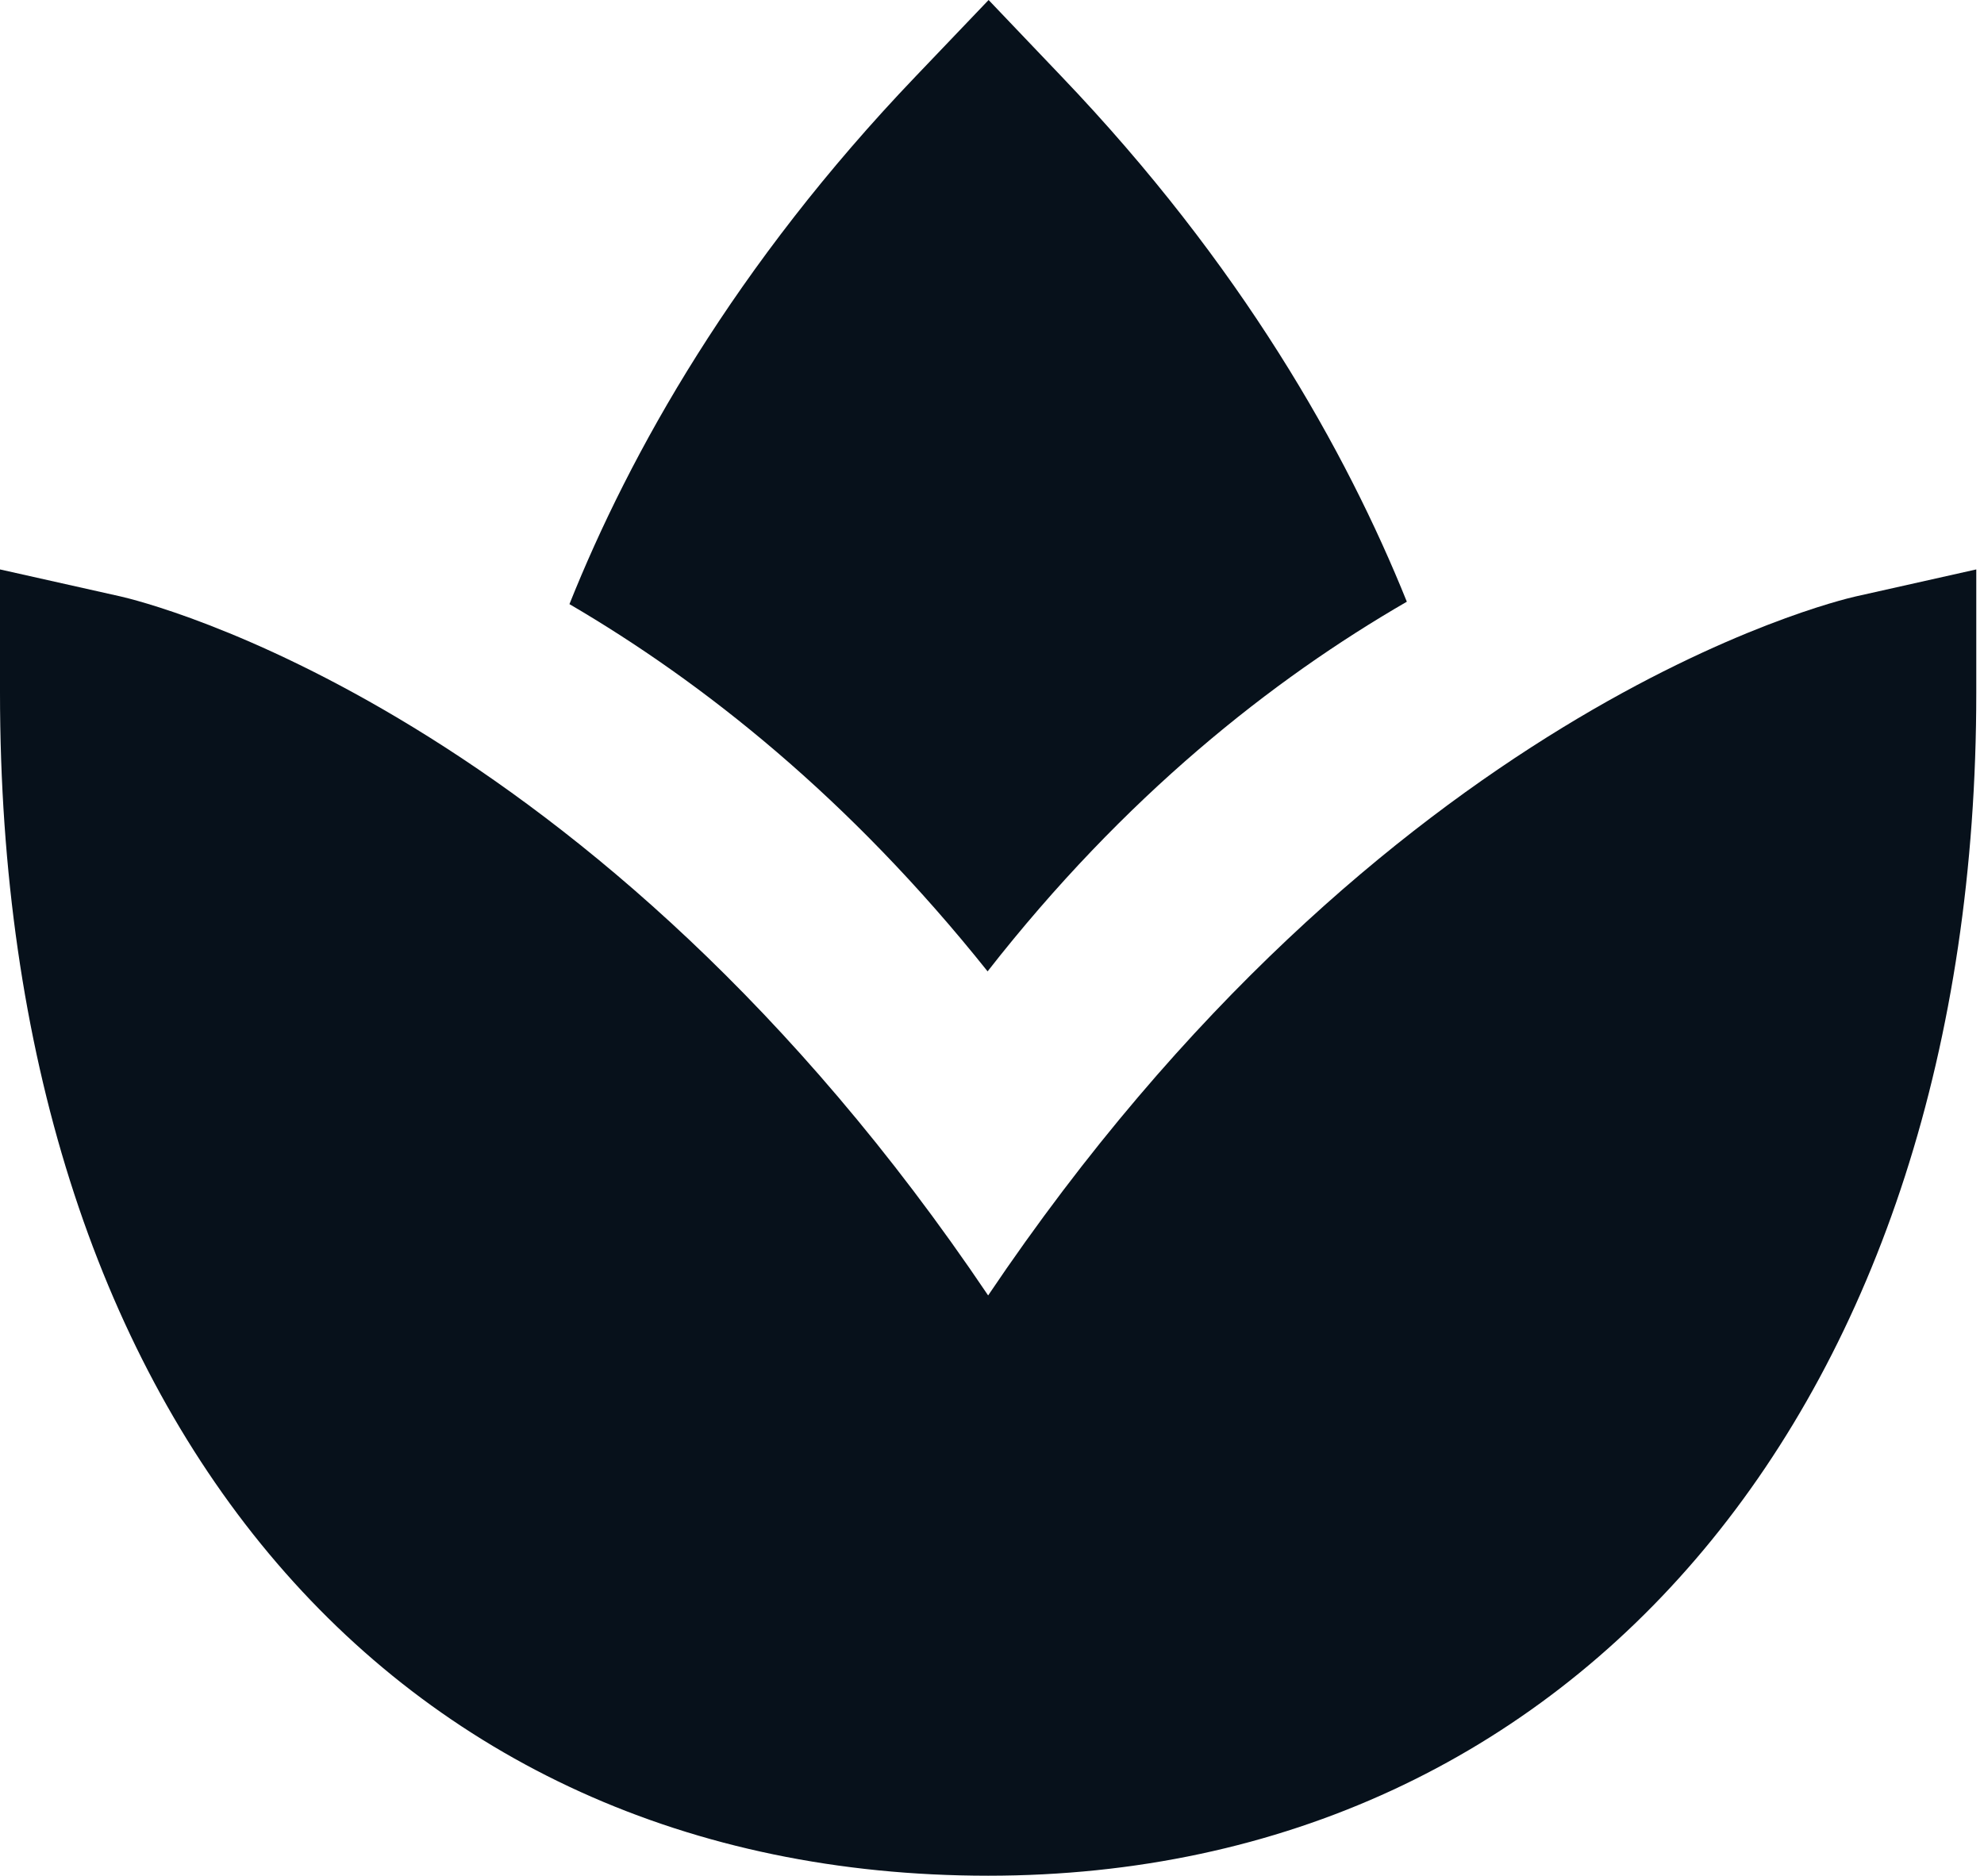 <svg width="55" height="52" viewBox="0 0 55 52" fill="none" xmlns="http://www.w3.org/2000/svg">
<path d="M27.393 35.913C16.441 19.648 3.906 16.663 3.342 16.535L0 15.786V19.202C0 39.127 10.752 52 27.393 52C43.777 52 54.786 38.821 54.786 19.202V15.786L51.444 16.535C50.88 16.663 38.345 19.648 27.393 35.913Z" fill="#07111B"/>
<path d="M25.382 2.119C20.368 7.363 17.467 12.548 15.786 16.748C19.49 18.914 23.537 22.116 27.378 26.929C31.179 22.066 35.254 18.848 39 16.681C37.314 12.496 34.413 7.335 29.426 2.119L27.406 0L25.382 2.119Z" fill="#07111B"/>
</svg>
